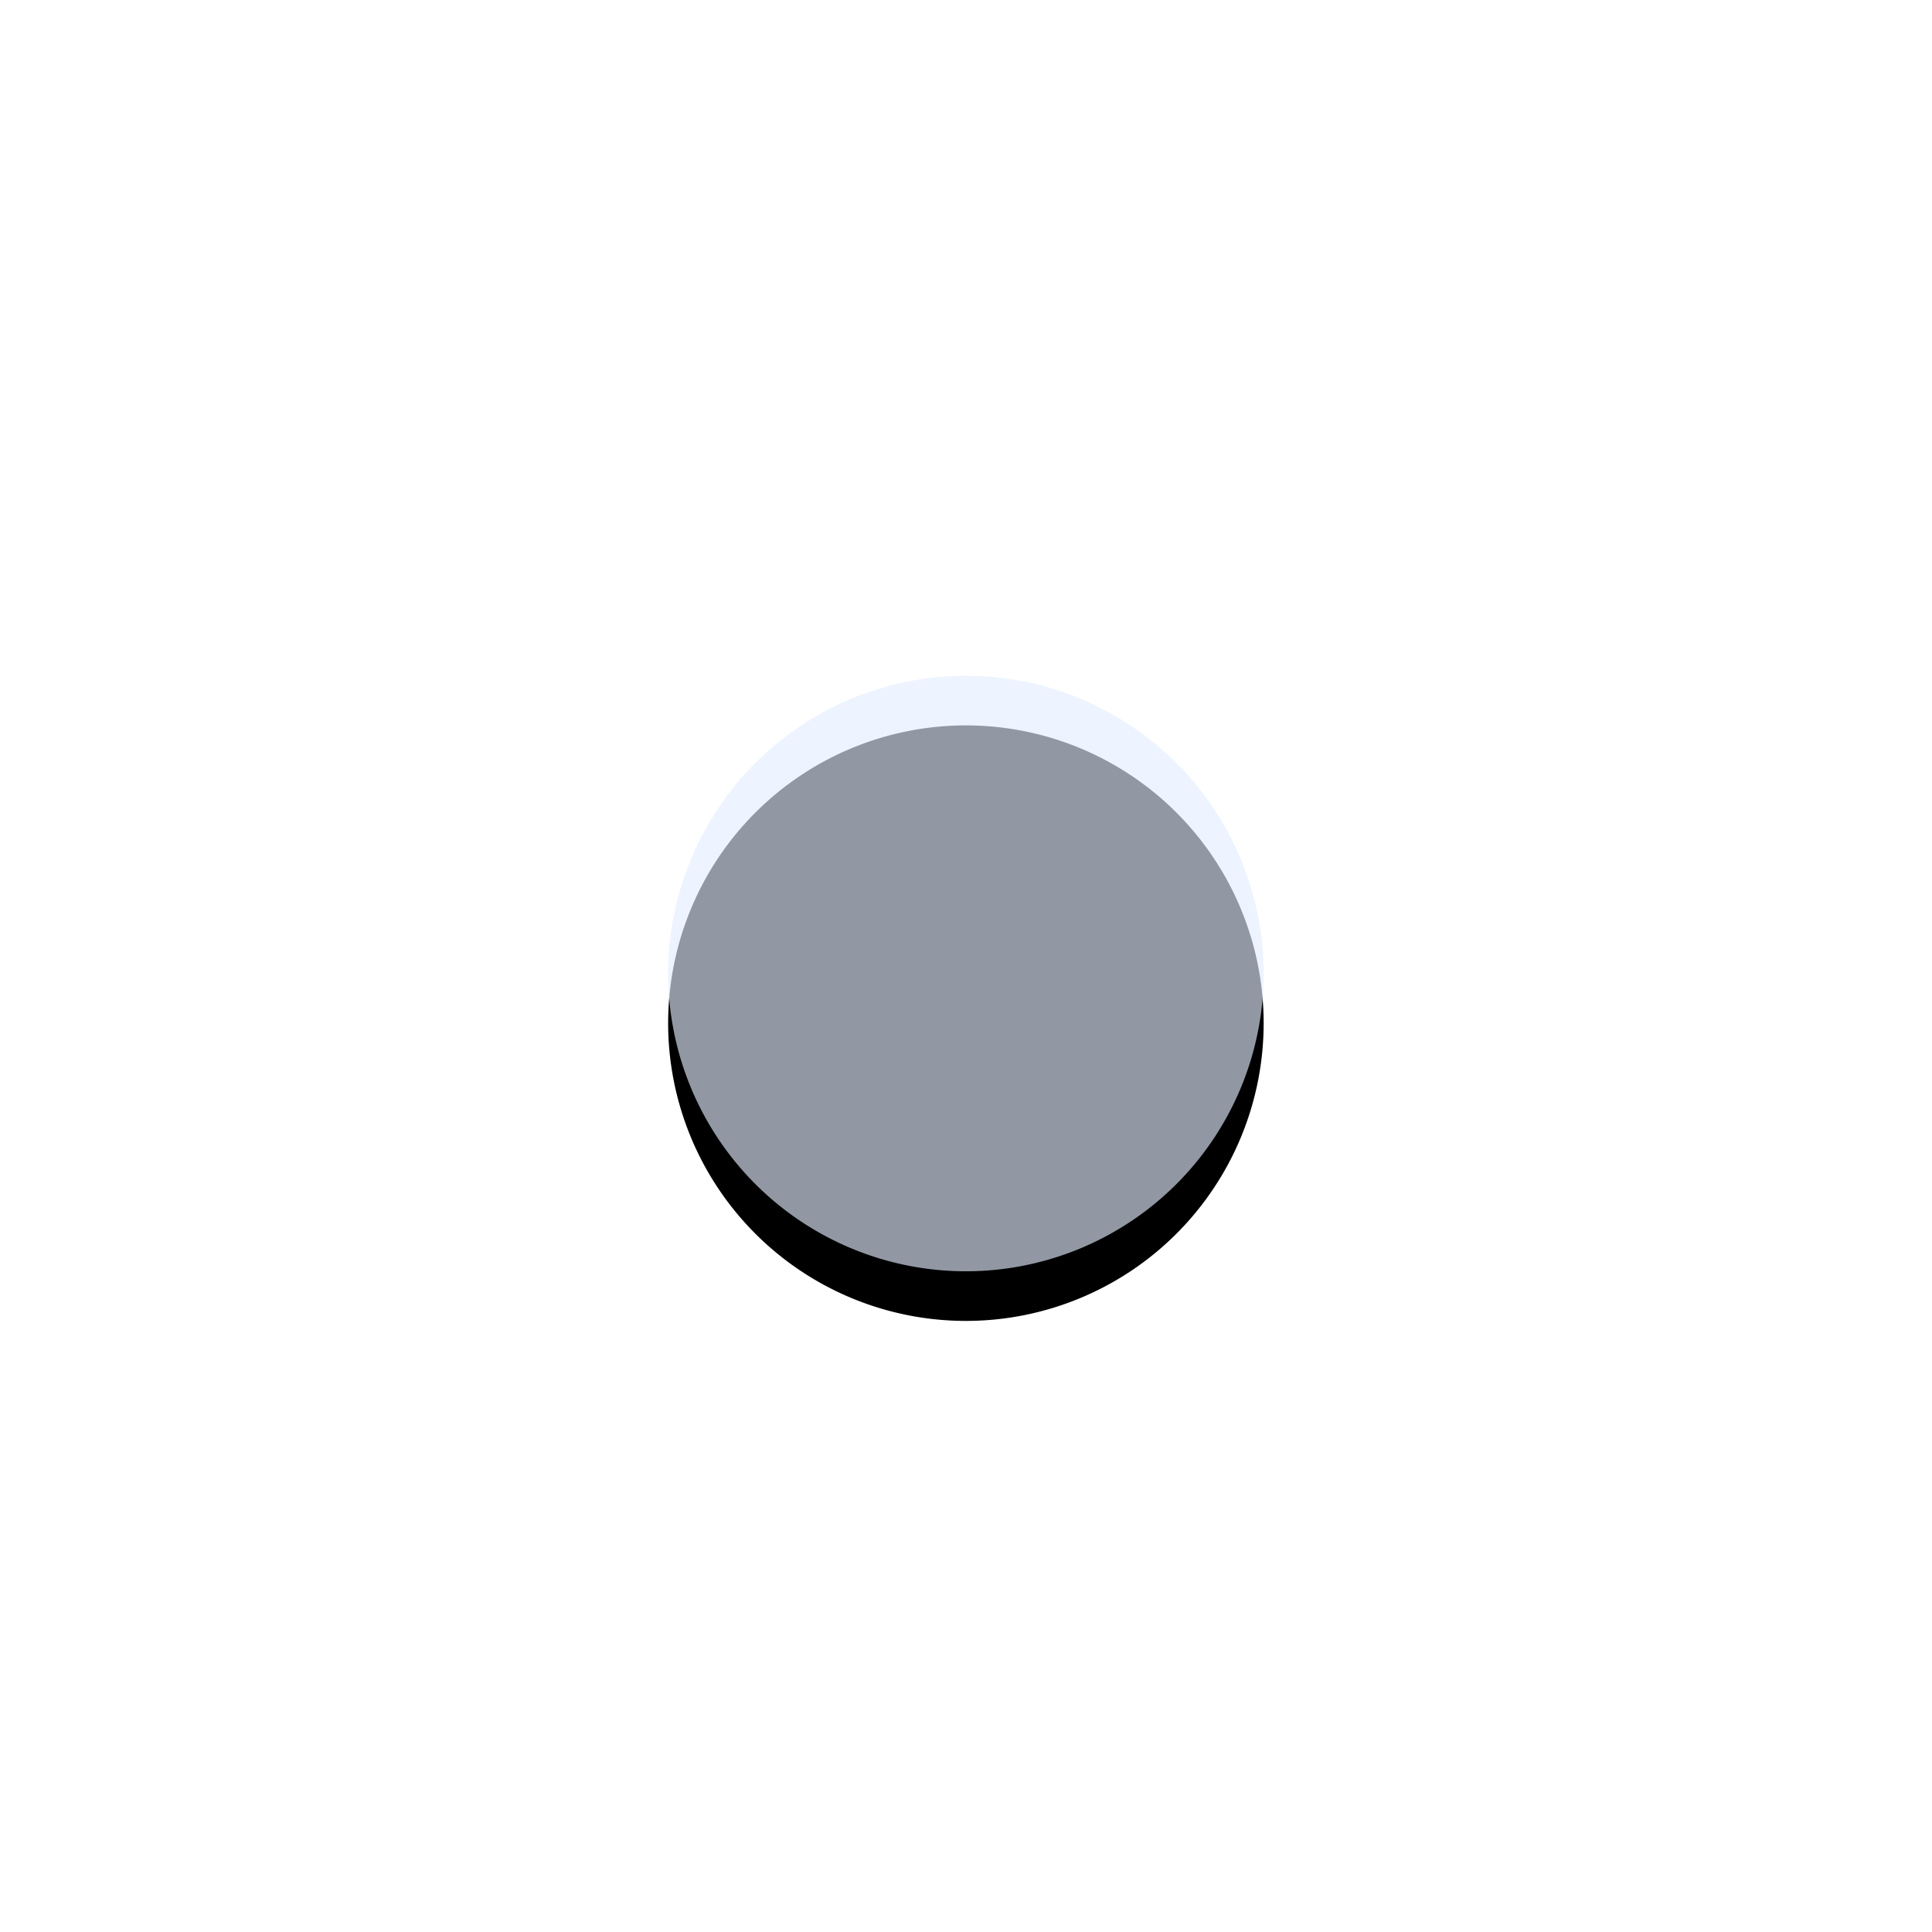 <?xml version="1.0" encoding="UTF-8" standalone="no"?>
<svg
   xmlns:dc="http://purl.org/dc/elements/1.1/"
   xmlns:cc="http://creativecommons.org/ns#"
   xmlns:rdf="http://www.w3.org/1999/02/22-rdf-syntax-ns#"
   xmlns:svg="http://www.w3.org/2000/svg"
   xmlns="http://www.w3.org/2000/svg"
   xmlns:xlink="http://www.w3.org/1999/xlink"
   xmlns:sodipodi="http://sodipodi.sourceforge.net/DTD/sodipodi-0.dtd"
   xmlns:inkscape="http://www.inkscape.org/namespaces/inkscape"
   width="64"
   height="64"
   version="1.1"
   id="svg37"
   sodipodi:docname="feature-tile-icon-06.svg"
   inkscape:version="0.92.3 (2405546, 2018-03-11)">
  <sodipodi:namedview
     pagecolor="#ffffff"
     bordercolor="#666666"
     borderopacity="1"
     objecttolerance="10"
     gridtolerance="10"
     guidetolerance="10"
     inkscape:pageopacity="0"
     inkscape:pageshadow="2"
     inkscape:window-width="1440"
     inkscape:window-height="837"
     id="namedview39"
     showgrid="false"
     inkscape:zoom="7.325"
     inkscape:cx="32.271187"
     inkscape:cy="30.779659"
     inkscape:window-x="0"
     inkscape:window-y="30"
     inkscape:window-maximized="1"
     inkscape:current-layer="svg37" />
  <defs
     id="defs25">
    <filter
       x="-14.6%"
       y="-11.4%"
       width="129.2%"
       height="132%"
       filterUnits="objectBoundingBox"
       id="a">
      <feOffset
         dy="1"
         in="SourceAlpha"
         result="shadowOffsetOuter1"
         id="feOffset2" />
      <feGaussianBlur
         stdDeviation="1"
         in="shadowOffsetOuter1"
         result="shadowBlurOuter1"
         id="feGaussianBlur4" />
      <feColorMatrix
         values="0 0 0 0 0.063 0 0 0 0 0.114 0 0 0 0 0.176 0 0 0 0.12 0"
         in="shadowBlurOuter1"
         id="feColorMatrix6" />
    </filter>
    <filter
       x="-29.2%"
       y="-20.8%"
       width="158.3%"
       height="158.3%"
       filterUnits="objectBoundingBox"
       id="d">
      <feOffset
         dy="1"
         in="SourceAlpha"
         result="shadowOffsetOuter1"
         id="feOffset9" />
      <feGaussianBlur
         stdDeviation="1"
         in="shadowOffsetOuter1"
         result="shadowBlurOuter1"
         id="feGaussianBlur11" />
      <feComposite
         in="shadowBlurOuter1"
         in2="SourceAlpha"
         operator="out"
         result="shadowBlurOuter1"
         id="feComposite13" />
      <feColorMatrix
         values="0 0 0 0 0.063 0 0 0 0 0.114 0 0 0 0 0.176 0 0 0 0.12 0"
         in="shadowBlurOuter1"
         id="feColorMatrix15" />
    </filter>
    <path
       d="M41.95 24.051A6.957 6.957 0 0037 22a6.956 6.956 0 00-5 2.102l-.05-.051A6.957 6.957 0 0027 22c-1.87 0-3.627.729-4.95 2.051A6.948 6.948 0 0020 29c0 1.87.728 3.627 2.05 4.949l9.95 9.95 9.95-9.95A6.952 6.952 0 0044 29a6.954 6.954 0 00-2.05-4.949z"
       id="b" />
    <path
       d="M36 33a6 6 0 100 12 6 6 0 000-12z"
       id="e" />
    <linearGradient
       x1="30.567"
       y1="23.031"
       x2="31.089"
       y2="29.807"
       id="c"
       gradientTransform="matrix(1.047,0,0,0.955,26.212,16.519)"
       gradientUnits="userSpaceOnUse">
      <stop
         stop-color="#FFF"
         offset="0%"
         id="stop20" />
      <stop
         stop-color="#E2EEFF"
         offset="100%"
         id="stop22" />
    </linearGradient>
  </defs>
  <path
     id="path871"
     d="M 45.565,19.989 H 18.609 c -0.361,0 -0.775,0.302 -0.775,0.659 v 17.292 c 0,0.356 0.414,0.696 0.775,0.696 h 4.633 v 7.176 l 7.275,-7.176 h 15.048 c 0.361,0 0.601,-0.34 0.601,-0.696 V 20.648 c 0,-0.356 -0.24,-0.659 -0.601,-0.659 z"
     inkscape:connector-curvature="0"
     style="fill:#ffffff;fill-opacity:1;stroke:#ffffff;stroke-width:2.907;stroke-opacity:1" />
  <g
     id="g35"
     transform="matrix(0.891,0,0,0.891,3.489,5.401)"
     style="fill:none">
    <use
       xlink:href="#e"
       id="use31"
       transform="matrix(1.845,0,0,1.845,-34.425,-41.822)"
       style="fill:#000000;filter:url(#d)"
       x="0"
       y="0"
       width="100%"
       height="100%" />
    <use
       xlink:href="#e"
       id="use33"
       transform="matrix(1.845,0,0,1.845,-34.425,-41.822)"
       style="fill:#e2eeff;fill-opacity:0.64"
       x="0"
       y="0"
       width="100%"
       height="100%" />
  </g>
</svg>
